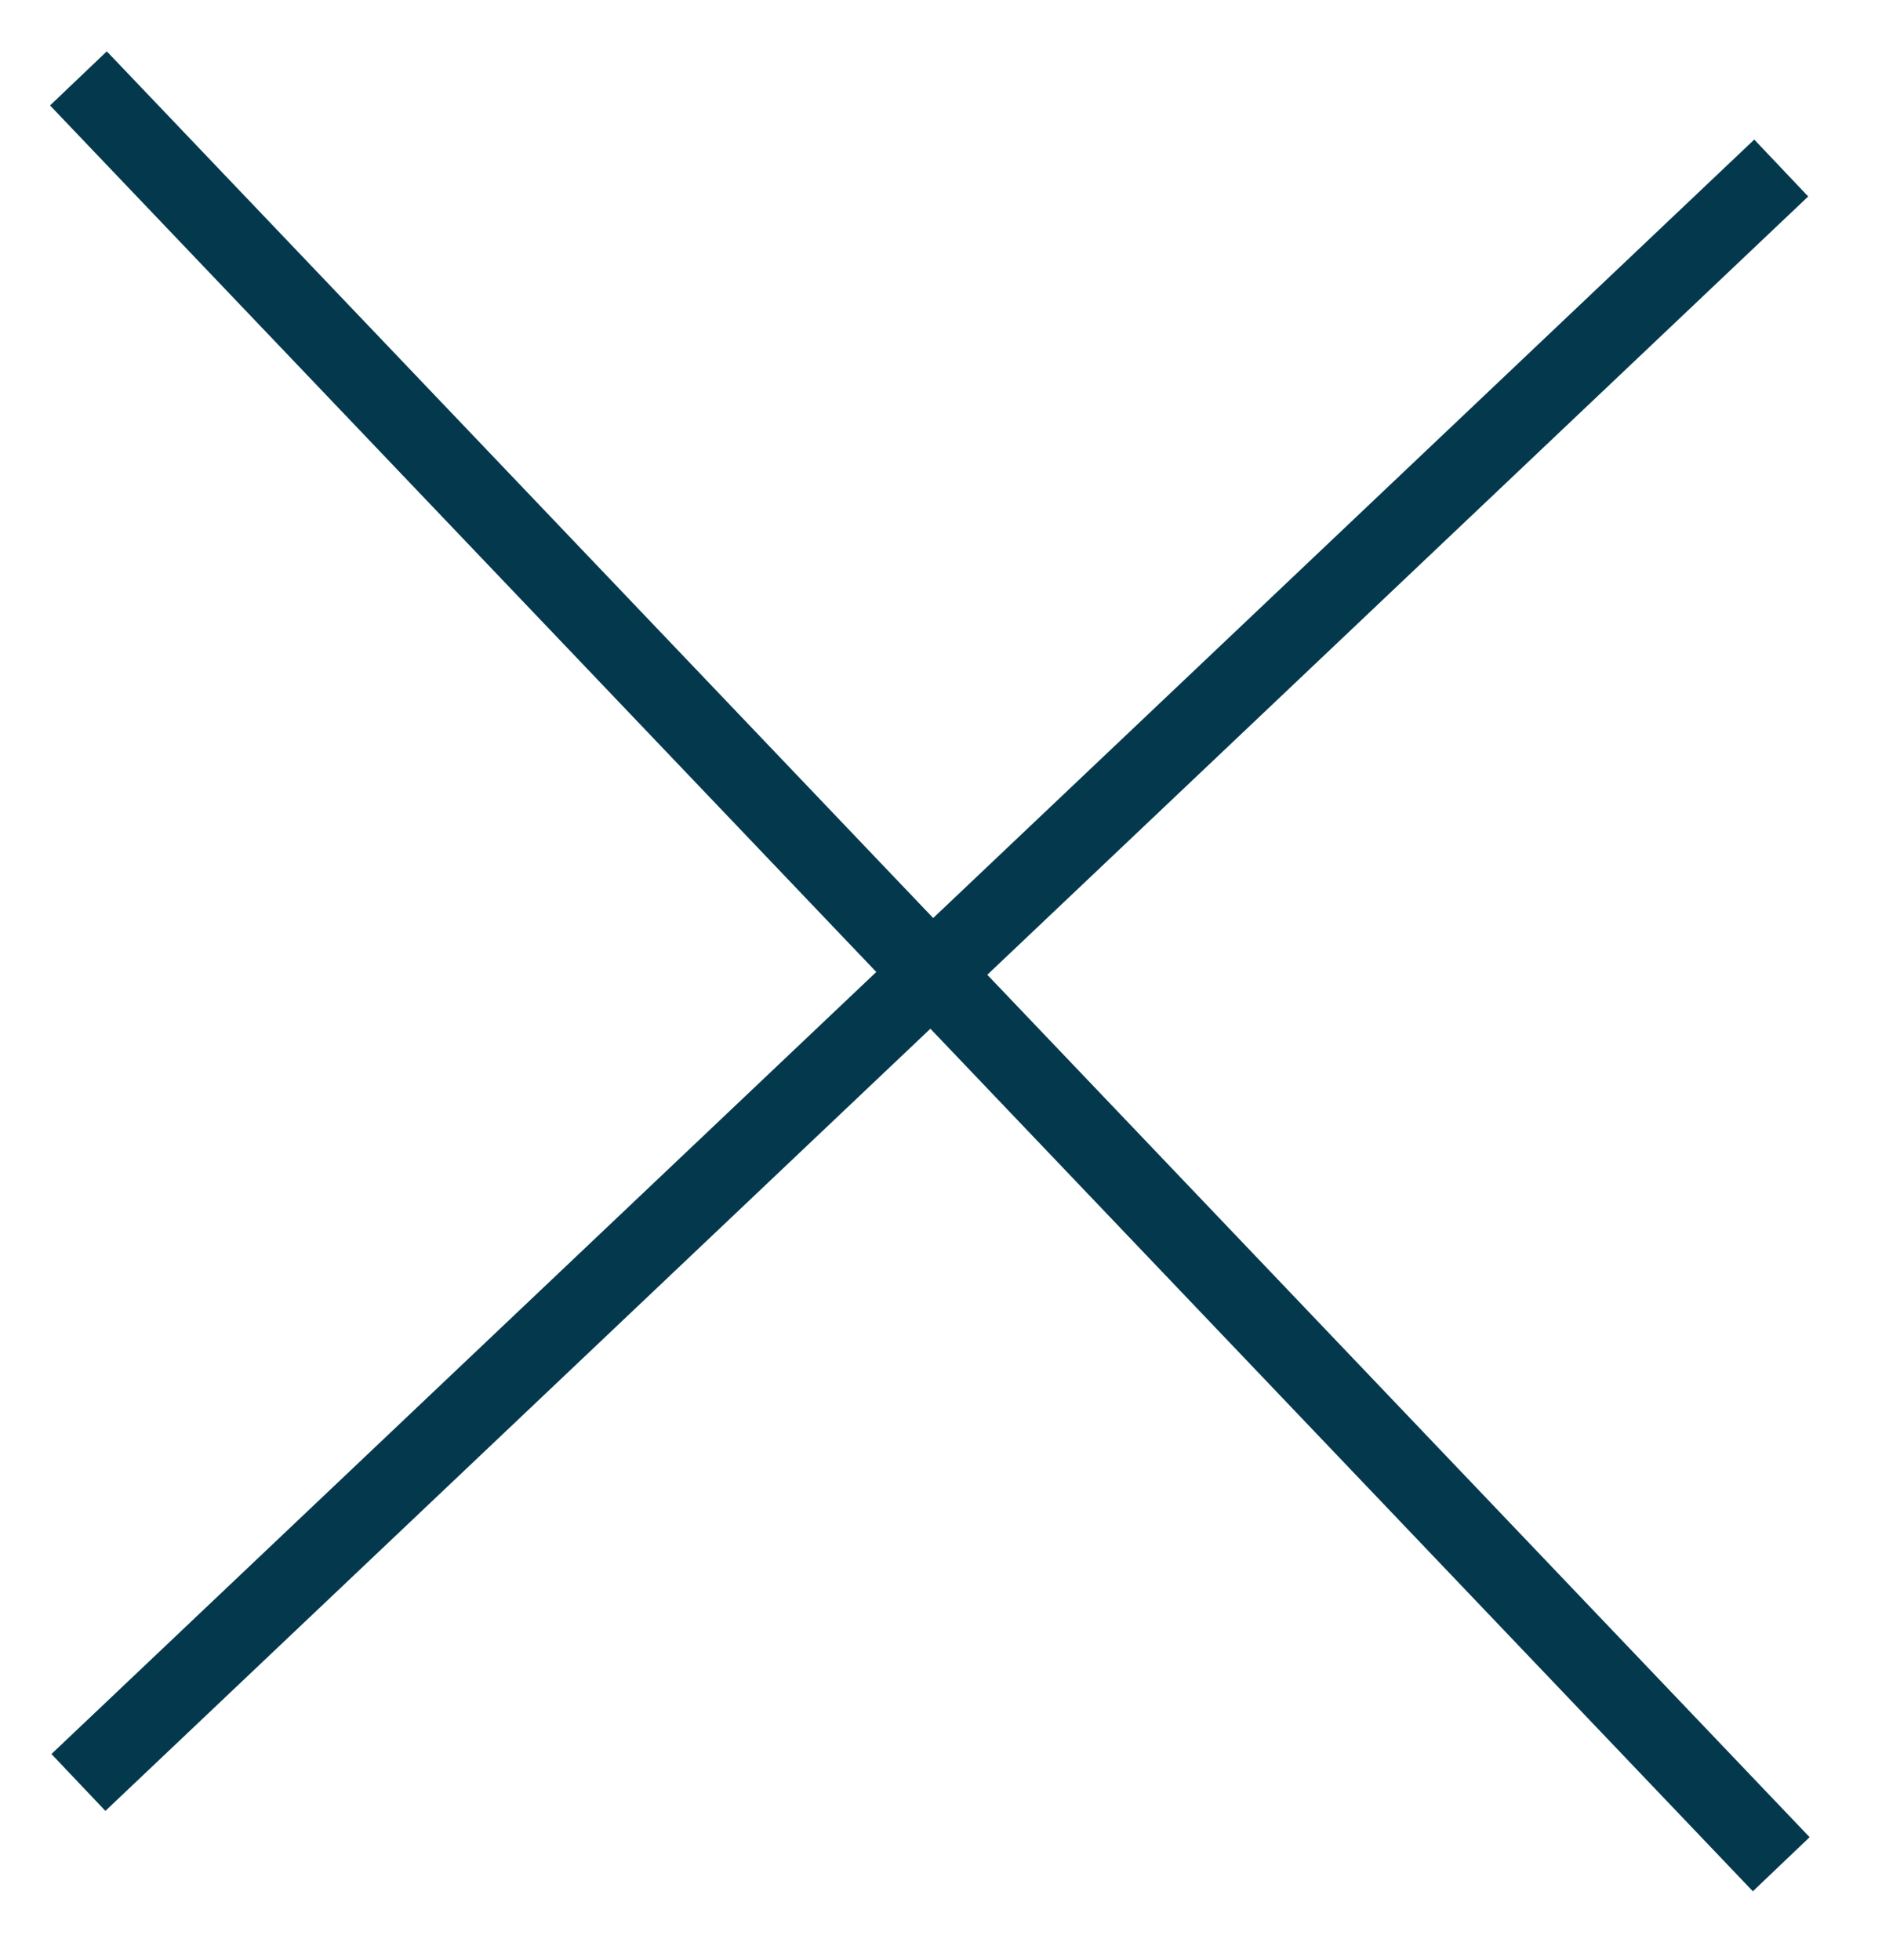 <svg xmlns="http://www.w3.org/2000/svg" width="24" height="25" viewBox="0 0 24 25"><g><g><g><path fill="none" stroke="#04394d" strokeLinecap="round" strokeMiterlimit="20" strokeWidth="1.98" d="M1 1l21.715 22.777"/></g><g><path fill="none" stroke="#04394d" strokeLinecap="round" strokeMiterlimit="20" strokeWidth="1.98" d="M22.715 2.143L1 22.734"/></g></g></g></svg>